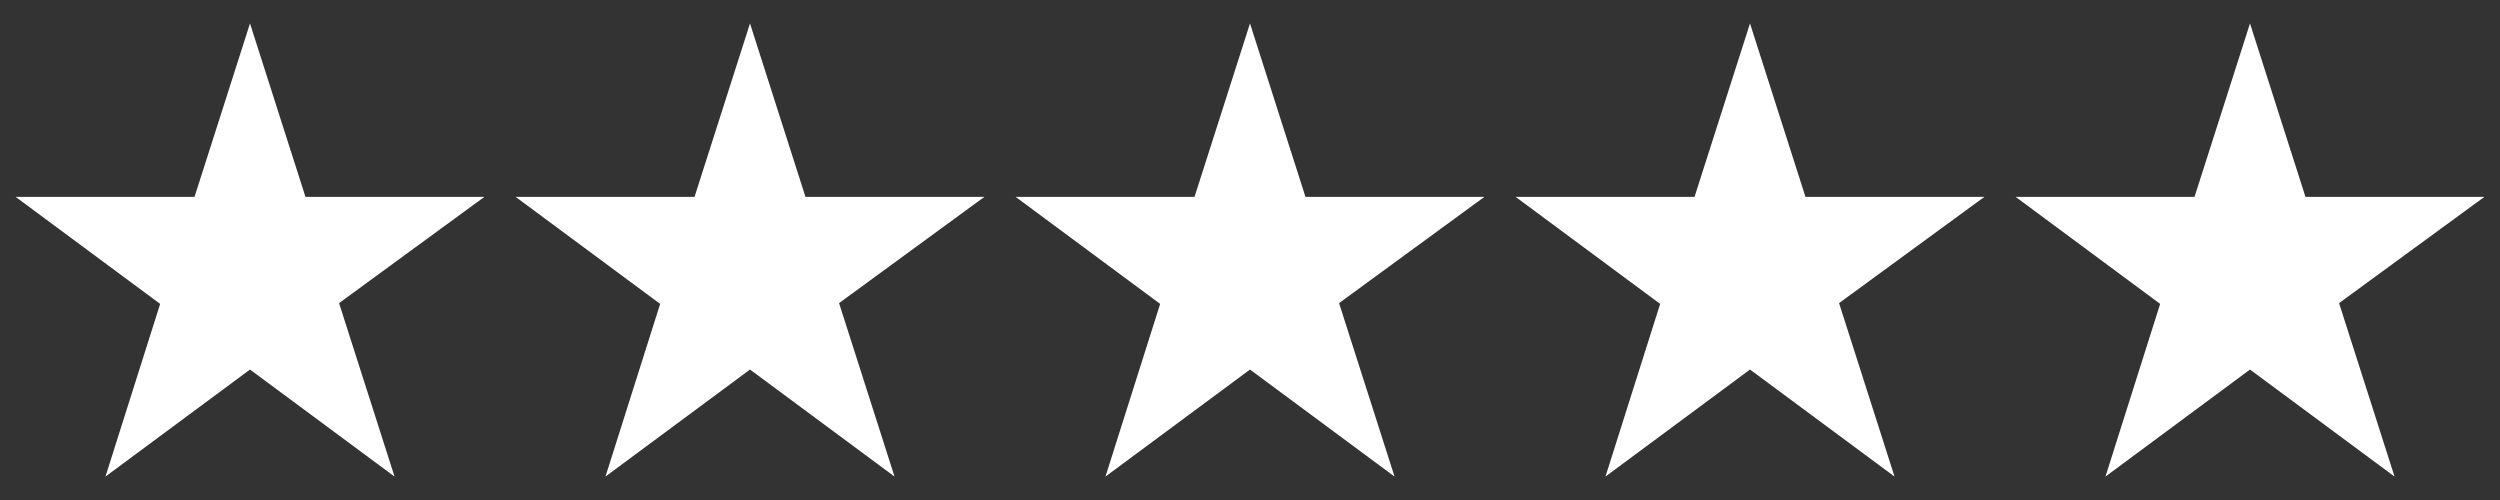 <svg width="80" height="16" viewBox="0 0 80 16" fill="none" xmlns="http://www.w3.org/2000/svg">
<rect x="0" y="0" width="80" height="16" fill="#333333" stroke="none"/>
<g clip-path="url(#clip0_19_1117)">
<path d="M15.5 6.3H9.775L8 0.75L6.225 6.3H0.5L5.125 9.725L3.375 15.25L8 11.825L12.625 15.25L10.85 9.7L15.5 6.3Z" fill="white"/>
</g>
<g clip-path="url(#clip1_19_1117)">
<path d="M47.5 6.3H41.775L40 0.75L38.225 6.3H32.5L37.125 9.725L35.375 15.25L40 11.825L44.625 15.25L42.85 9.7L47.5 6.3Z" fill="white"/>
</g>
<g clip-path="url(#clip2_19_1117)">
<path d="M31.5 6.3H25.775L24 0.75L22.225 6.3H16.5L21.125 9.725L19.375 15.25L24 11.825L28.625 15.25L26.85 9.7L31.5 6.3Z" fill="white"/>
</g>
<g clip-path="url(#clip3_19_1117)">
<path d="M63.5 6.3H57.775L56 0.75L54.225 6.3H48.5L53.125 9.725L51.375 15.25L56 11.825L60.625 15.25L58.85 9.7L63.5 6.3Z" fill="white"/>
</g>
<g clip-path="url(#clip4_19_1117)">
<path d="M79.5 6.3H73.775L72 0.75L70.225 6.3H64.5L69.125 9.725L67.375 15.25L72 11.825L76.625 15.25L74.85 9.7L79.5 6.3Z" fill="white"/>
</g>
<defs>
<clipPath id="clip0_19_1117">
<rect width="16" height="16" fill="white"/>
</clipPath>
<clipPath id="clip1_19_1117">
<rect width="16" height="16" fill="white" transform="translate(32)"/>
</clipPath>
<clipPath id="clip2_19_1117">
<rect width="16" height="16" fill="white" transform="translate(16)"/>
</clipPath>
<clipPath id="clip3_19_1117">
<rect width="16" height="16" fill="white" transform="translate(48)"/>
</clipPath>
<clipPath id="clip4_19_1117">
<rect width="16" height="16" fill="white" transform="translate(64)"/>
</clipPath>
</defs>
</svg>
